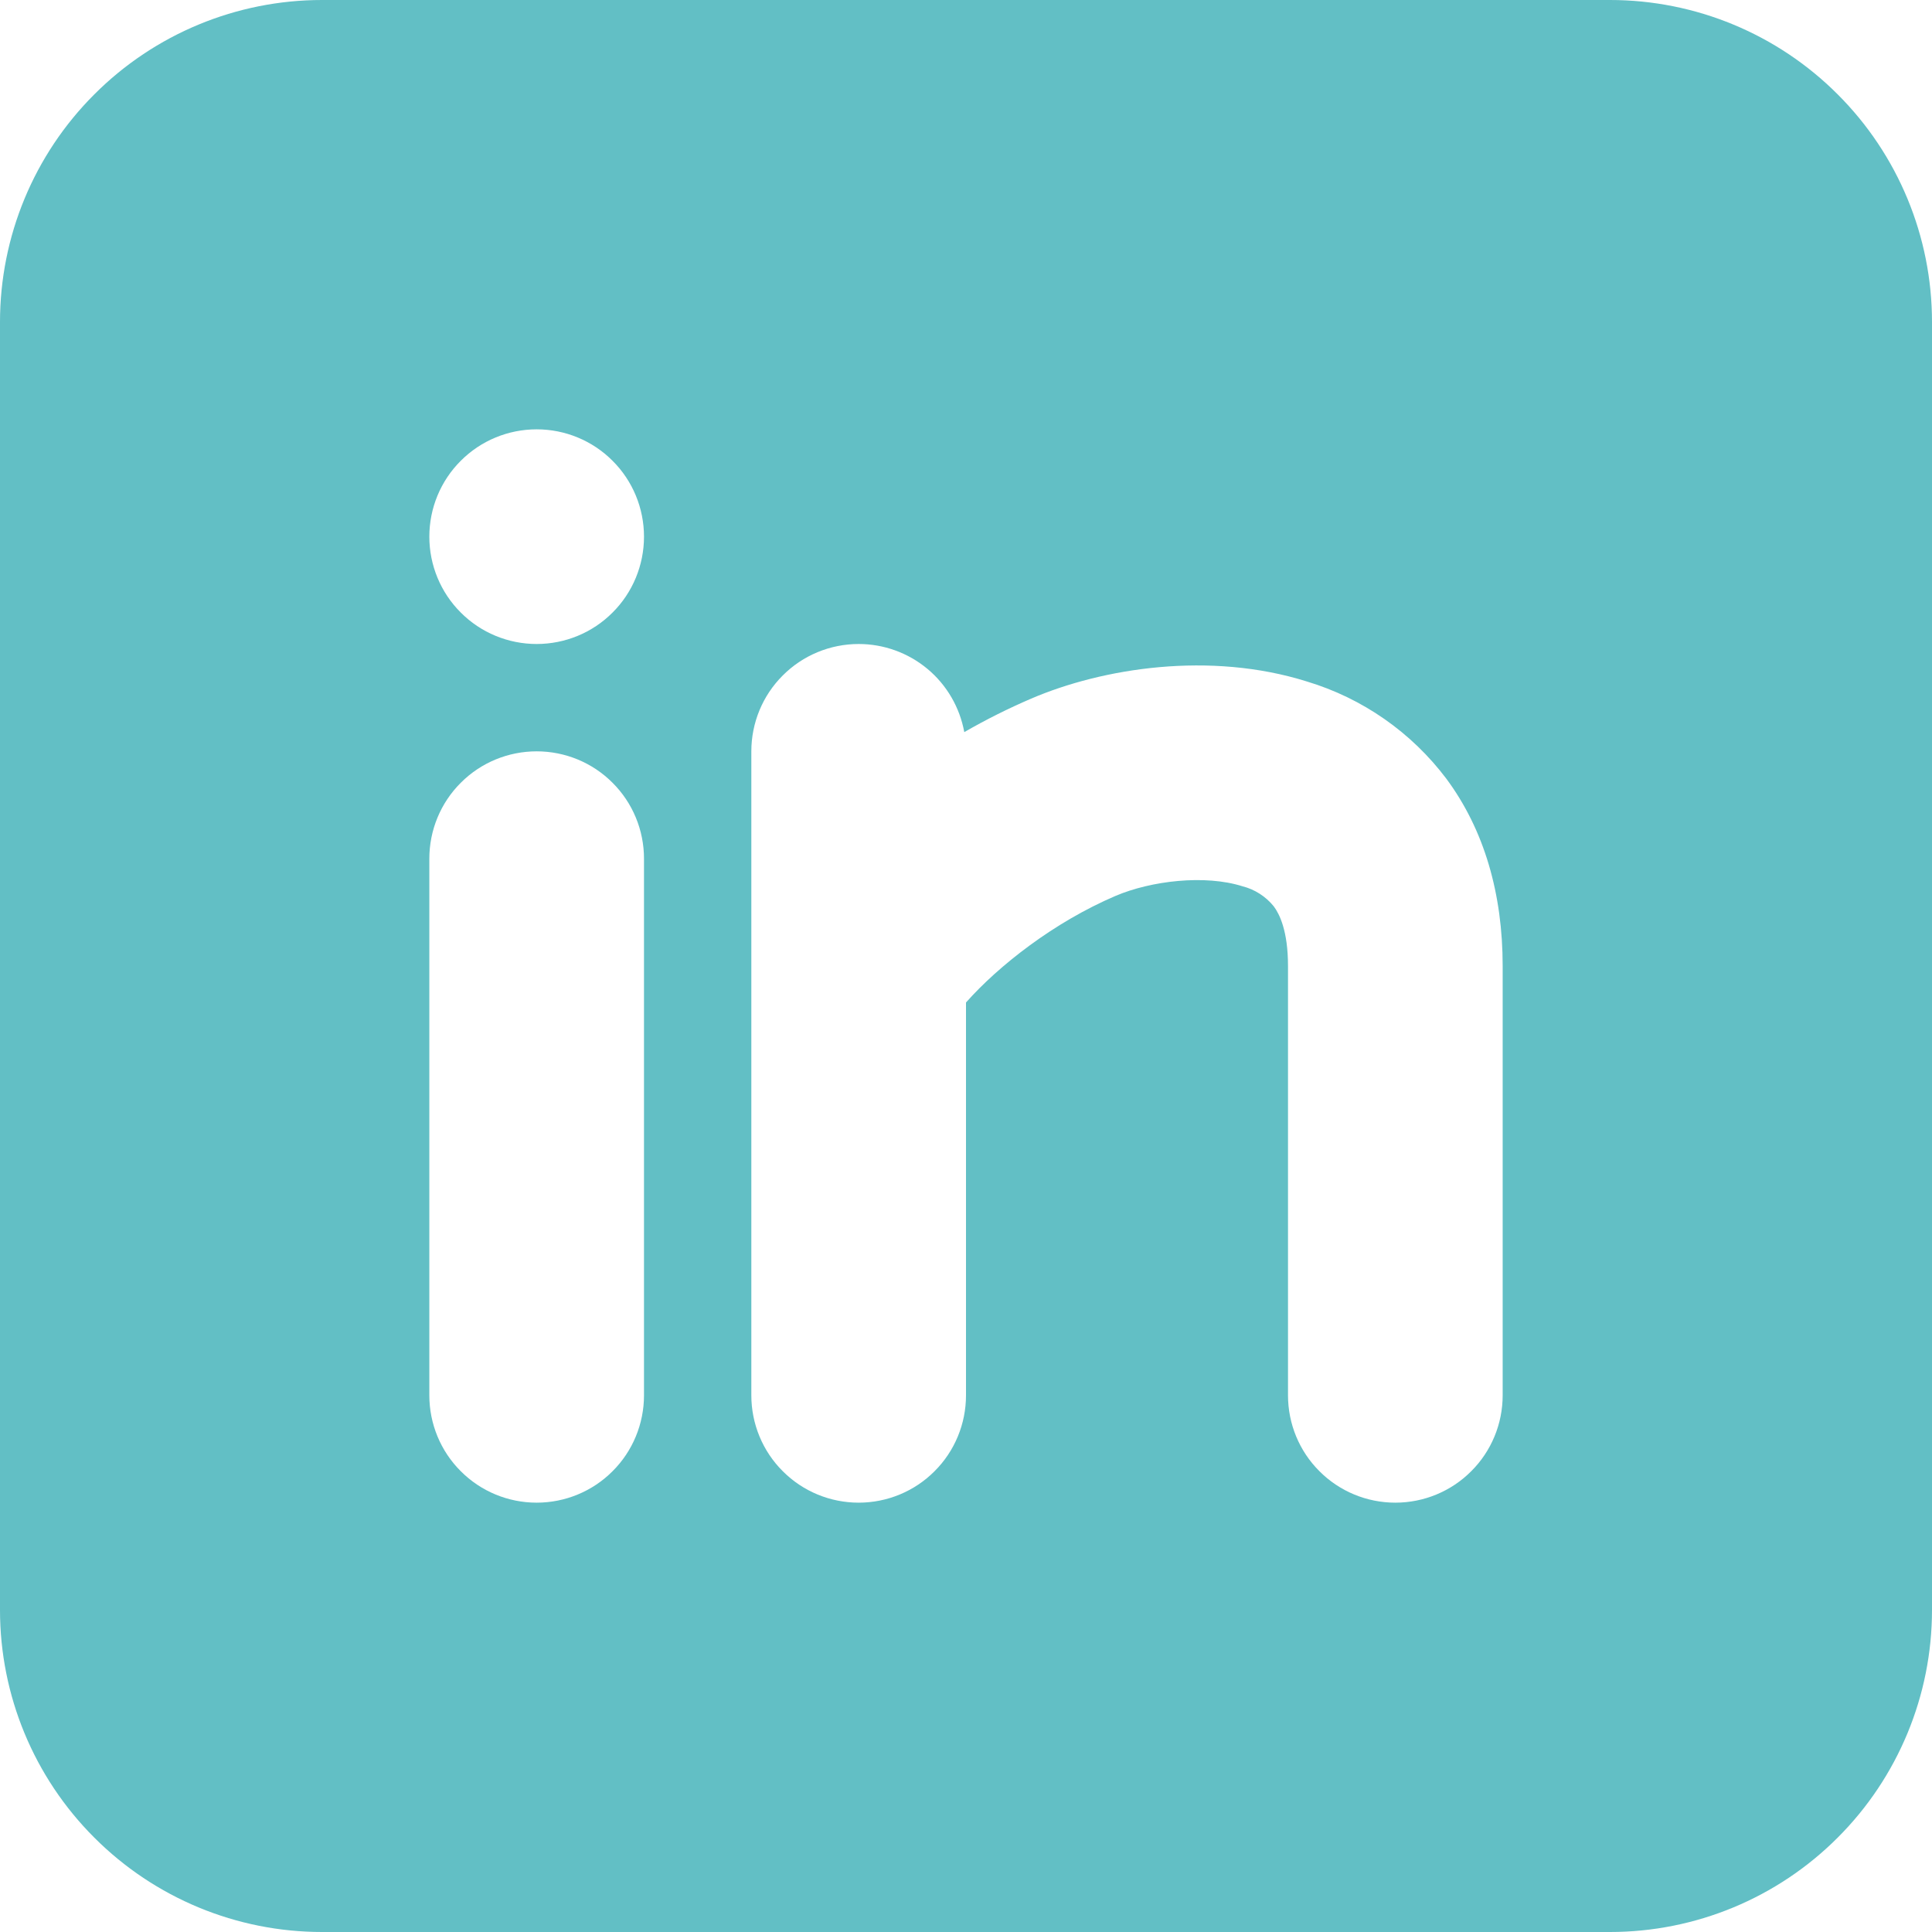 <svg width="18" height="18" viewBox="0 0 18 18" fill="none" xmlns="http://www.w3.org/2000/svg">
<path fill-rule="evenodd" clip-rule="evenodd" d="M15 0C15.796 0 16.559 0.316 17.121 0.879C17.684 1.441 18 2.204 18 3V15C18 15.796 17.684 16.559 17.121 17.121C16.559 17.684 15.796 18 15 18H3C2.204 18 1.441 17.684 0.879 17.121C0.316 16.559 0 15.796 0 15V3C0 2.204 0.316 1.441 0.879 0.879C1.441 0.316 2.204 0 3 0H15ZM5 7C4.735 7 4.48 7.105 4.293 7.293C4.105 7.48 4 7.735 4 8V13C4 13.265 4.105 13.52 4.293 13.707C4.48 13.895 4.735 14 5 14C5.265 14 5.52 13.895 5.707 13.707C5.895 13.52 6 13.265 6 13V8C6 7.735 5.895 7.48 5.707 7.293C5.52 7.105 5.265 7 5 7ZM8 6C7.735 6 7.48 6.105 7.293 6.293C7.105 6.48 7 6.735 7 7V13C7 13.265 7.105 13.52 7.293 13.707C7.48 13.895 7.735 14 8 14C8.265 14 8.52 13.895 8.707 13.707C8.895 13.52 9 13.265 9 13V9.34C9.305 8.996 9.82 8.592 10.393 8.347C10.726 8.205 11.227 8.147 11.575 8.257C11.69 8.286 11.793 8.352 11.868 8.445C11.92 8.515 12 8.671 12 9V13C12 13.265 12.105 13.52 12.293 13.707C12.48 13.895 12.735 14 13 14C13.265 14 13.52 13.895 13.707 13.707C13.895 13.52 14 13.265 14 13V9C14 8.33 13.83 7.734 13.476 7.256C13.15 6.823 12.694 6.505 12.175 6.349C11.273 6.066 10.274 6.223 9.607 6.509C9.393 6.601 9.185 6.705 8.984 6.821C8.942 6.591 8.821 6.382 8.641 6.232C8.461 6.082 8.234 6 8 6ZM5 4C4.735 4 4.48 4.105 4.293 4.293C4.105 4.48 4 4.735 4 5C4 5.265 4.105 5.52 4.293 5.707C4.48 5.895 4.735 6 5 6C5.265 6 5.52 5.895 5.707 5.707C5.895 5.52 6 5.265 6 5C6 4.735 5.895 4.48 5.707 4.293C5.52 4.105 5.265 4 5 4Z" fill="#62BFC5"/>
</svg>
